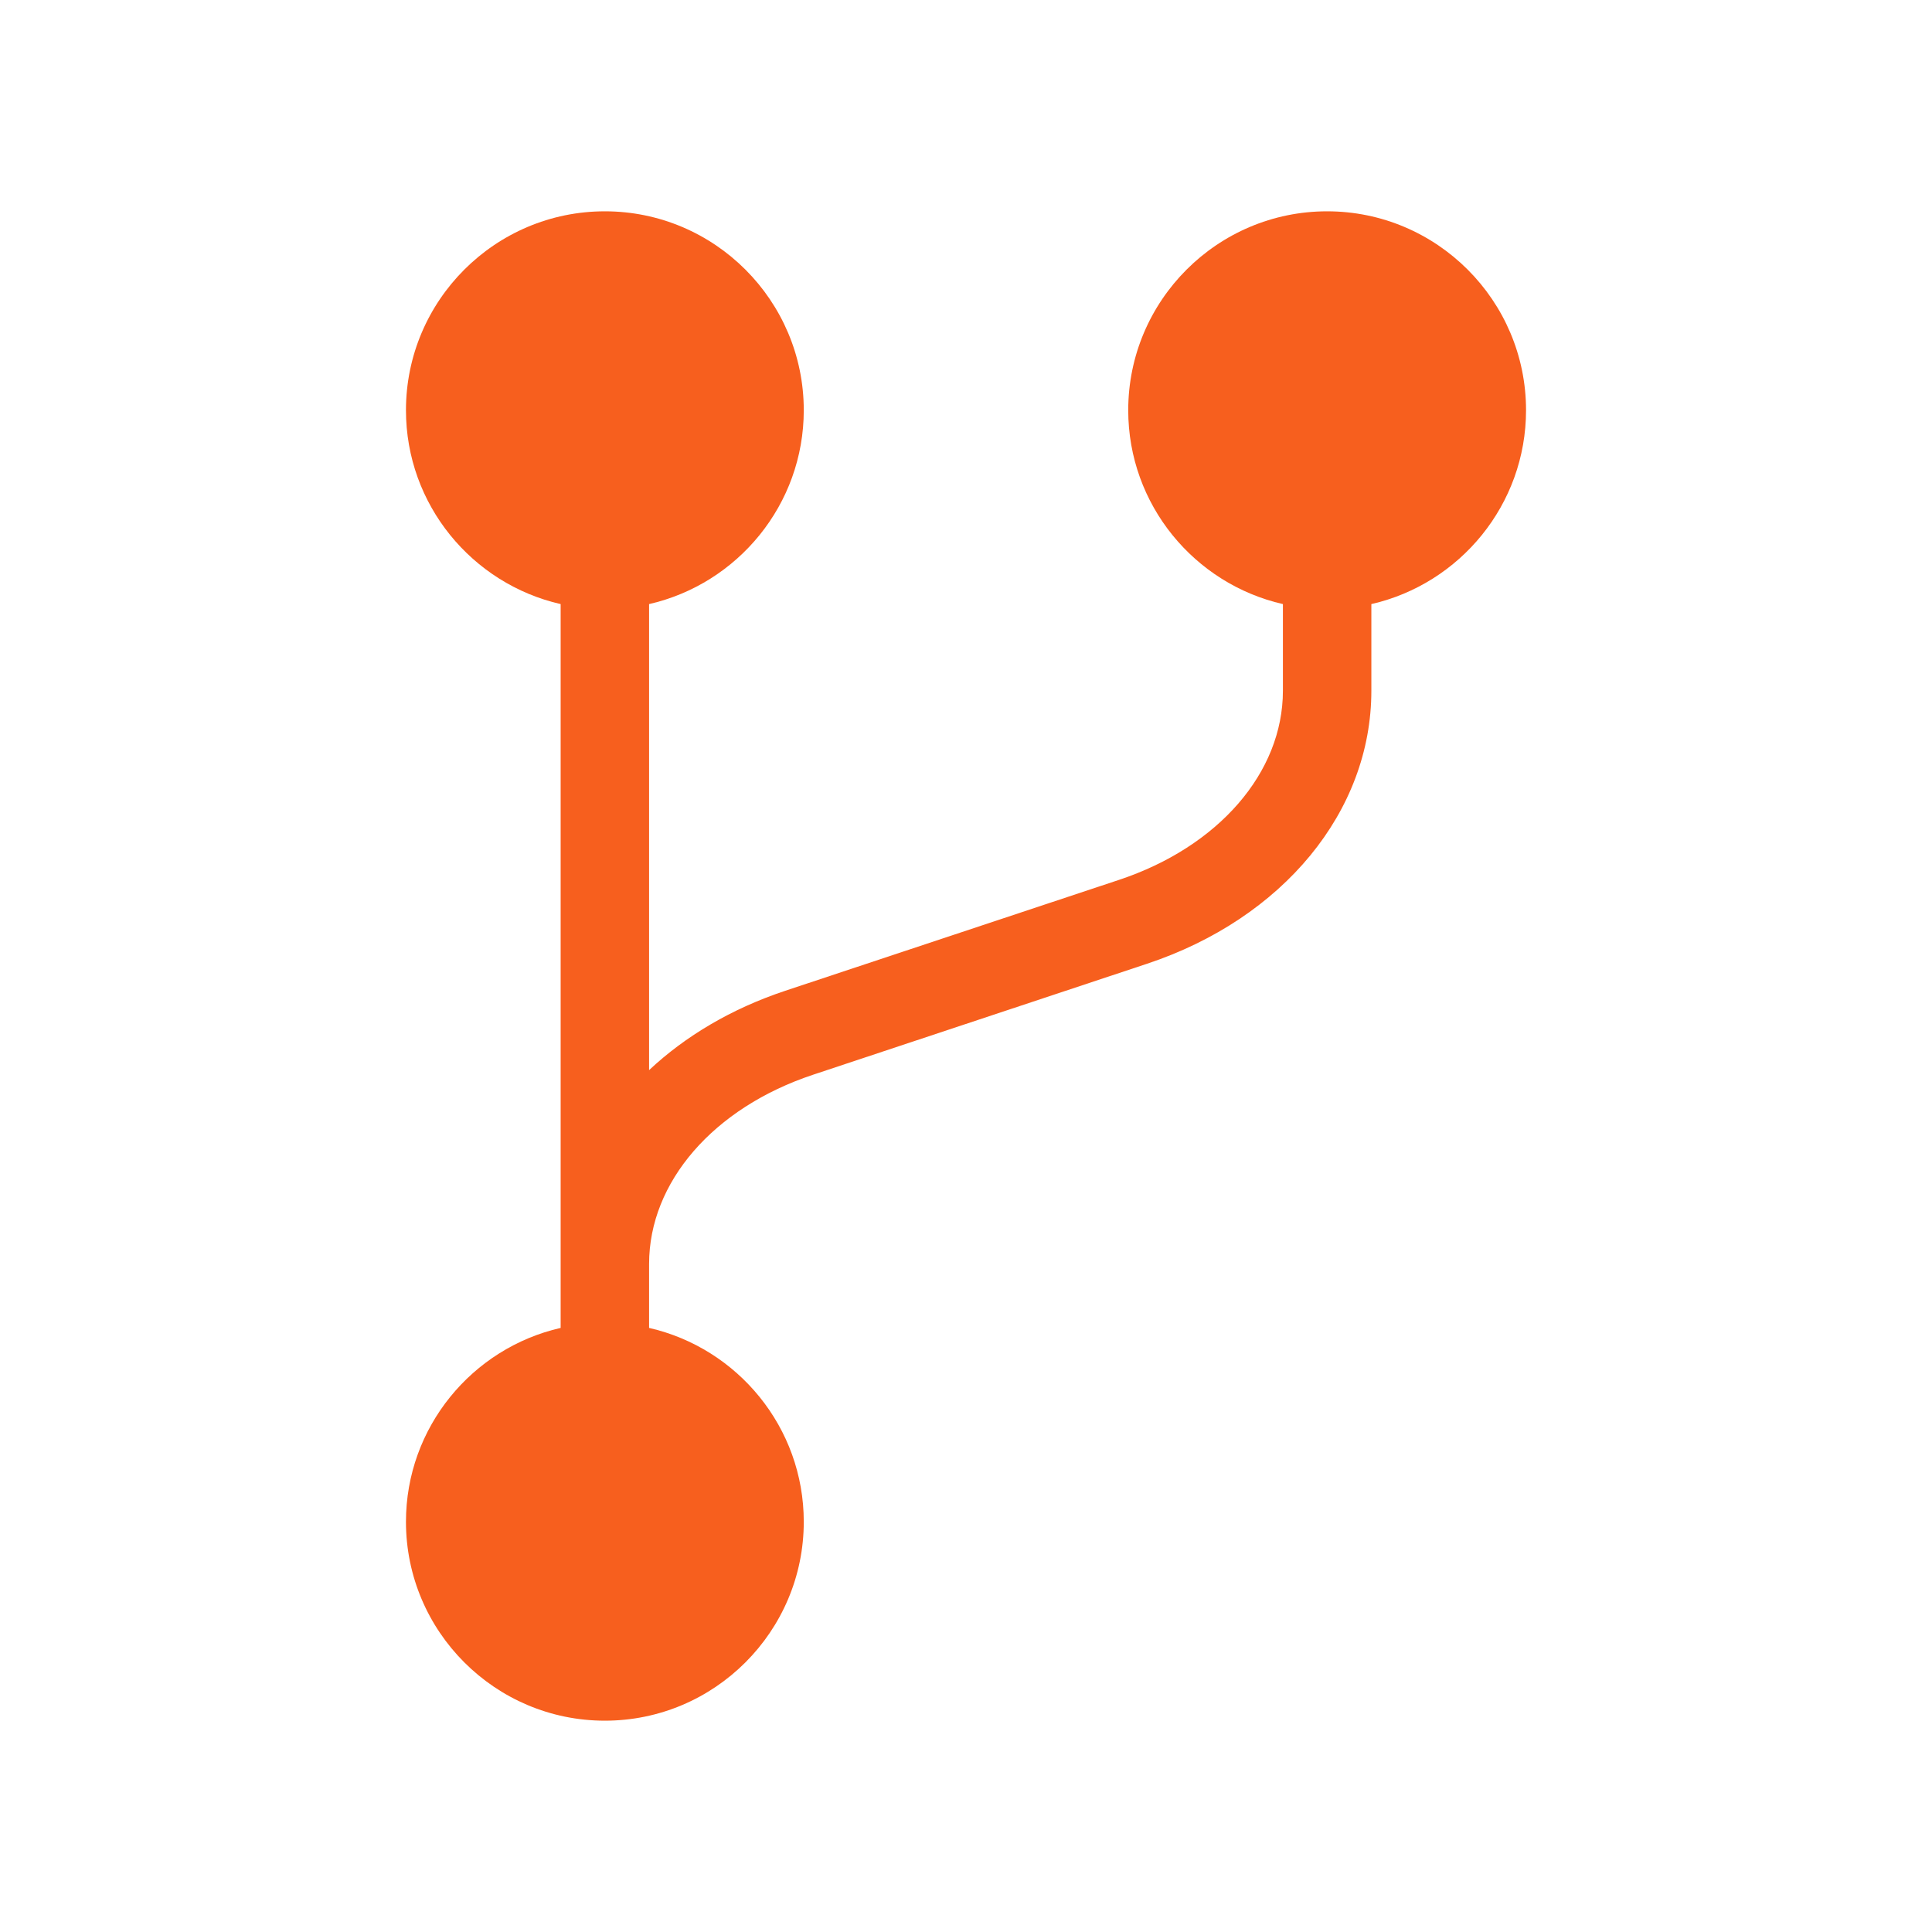 <svg width="64" height="64" viewBox="0 0 64 64" fill="none" xmlns="http://www.w3.org/2000/svg">
<g clip-path="url(#clip0_6911_8089)">
<path d="M50.552 13.589C50.552 9.956 47.596 7 43.963 7C40.33 7 37.374 9.956 37.374 13.589C37.374 16.718 39.568 19.343 42.498 20.011V22.882C42.498 25.592 40.366 28.051 37.066 29.148L26.009 32.822C24.232 33.413 22.704 34.322 21.502 35.449V20.011C24.432 19.343 26.626 16.718 26.626 13.589C26.626 9.956 23.67 7 20.037 7C16.404 7 13.448 9.956 13.448 13.589C13.448 16.718 15.642 19.343 18.572 20.011V43.989C15.642 44.657 13.448 47.282 13.448 50.411C13.448 54.044 16.404 57 20.037 57C23.67 57 26.626 54.044 26.626 50.411C26.626 47.282 24.432 44.657 21.502 43.989V41.868C21.502 39.158 23.634 36.699 26.933 35.602L37.99 31.928C42.508 30.427 45.428 26.876 45.428 22.882V20.011C48.358 19.343 50.552 16.718 50.552 13.589Z" fill="#F75F1E"/>
</g>
<defs>
<clipPath id="clip0_6911_8089">
<rect width="50" height="50" fill="white" transform="translate(7 7)"/>
</clipPath>
</defs>
</svg>
